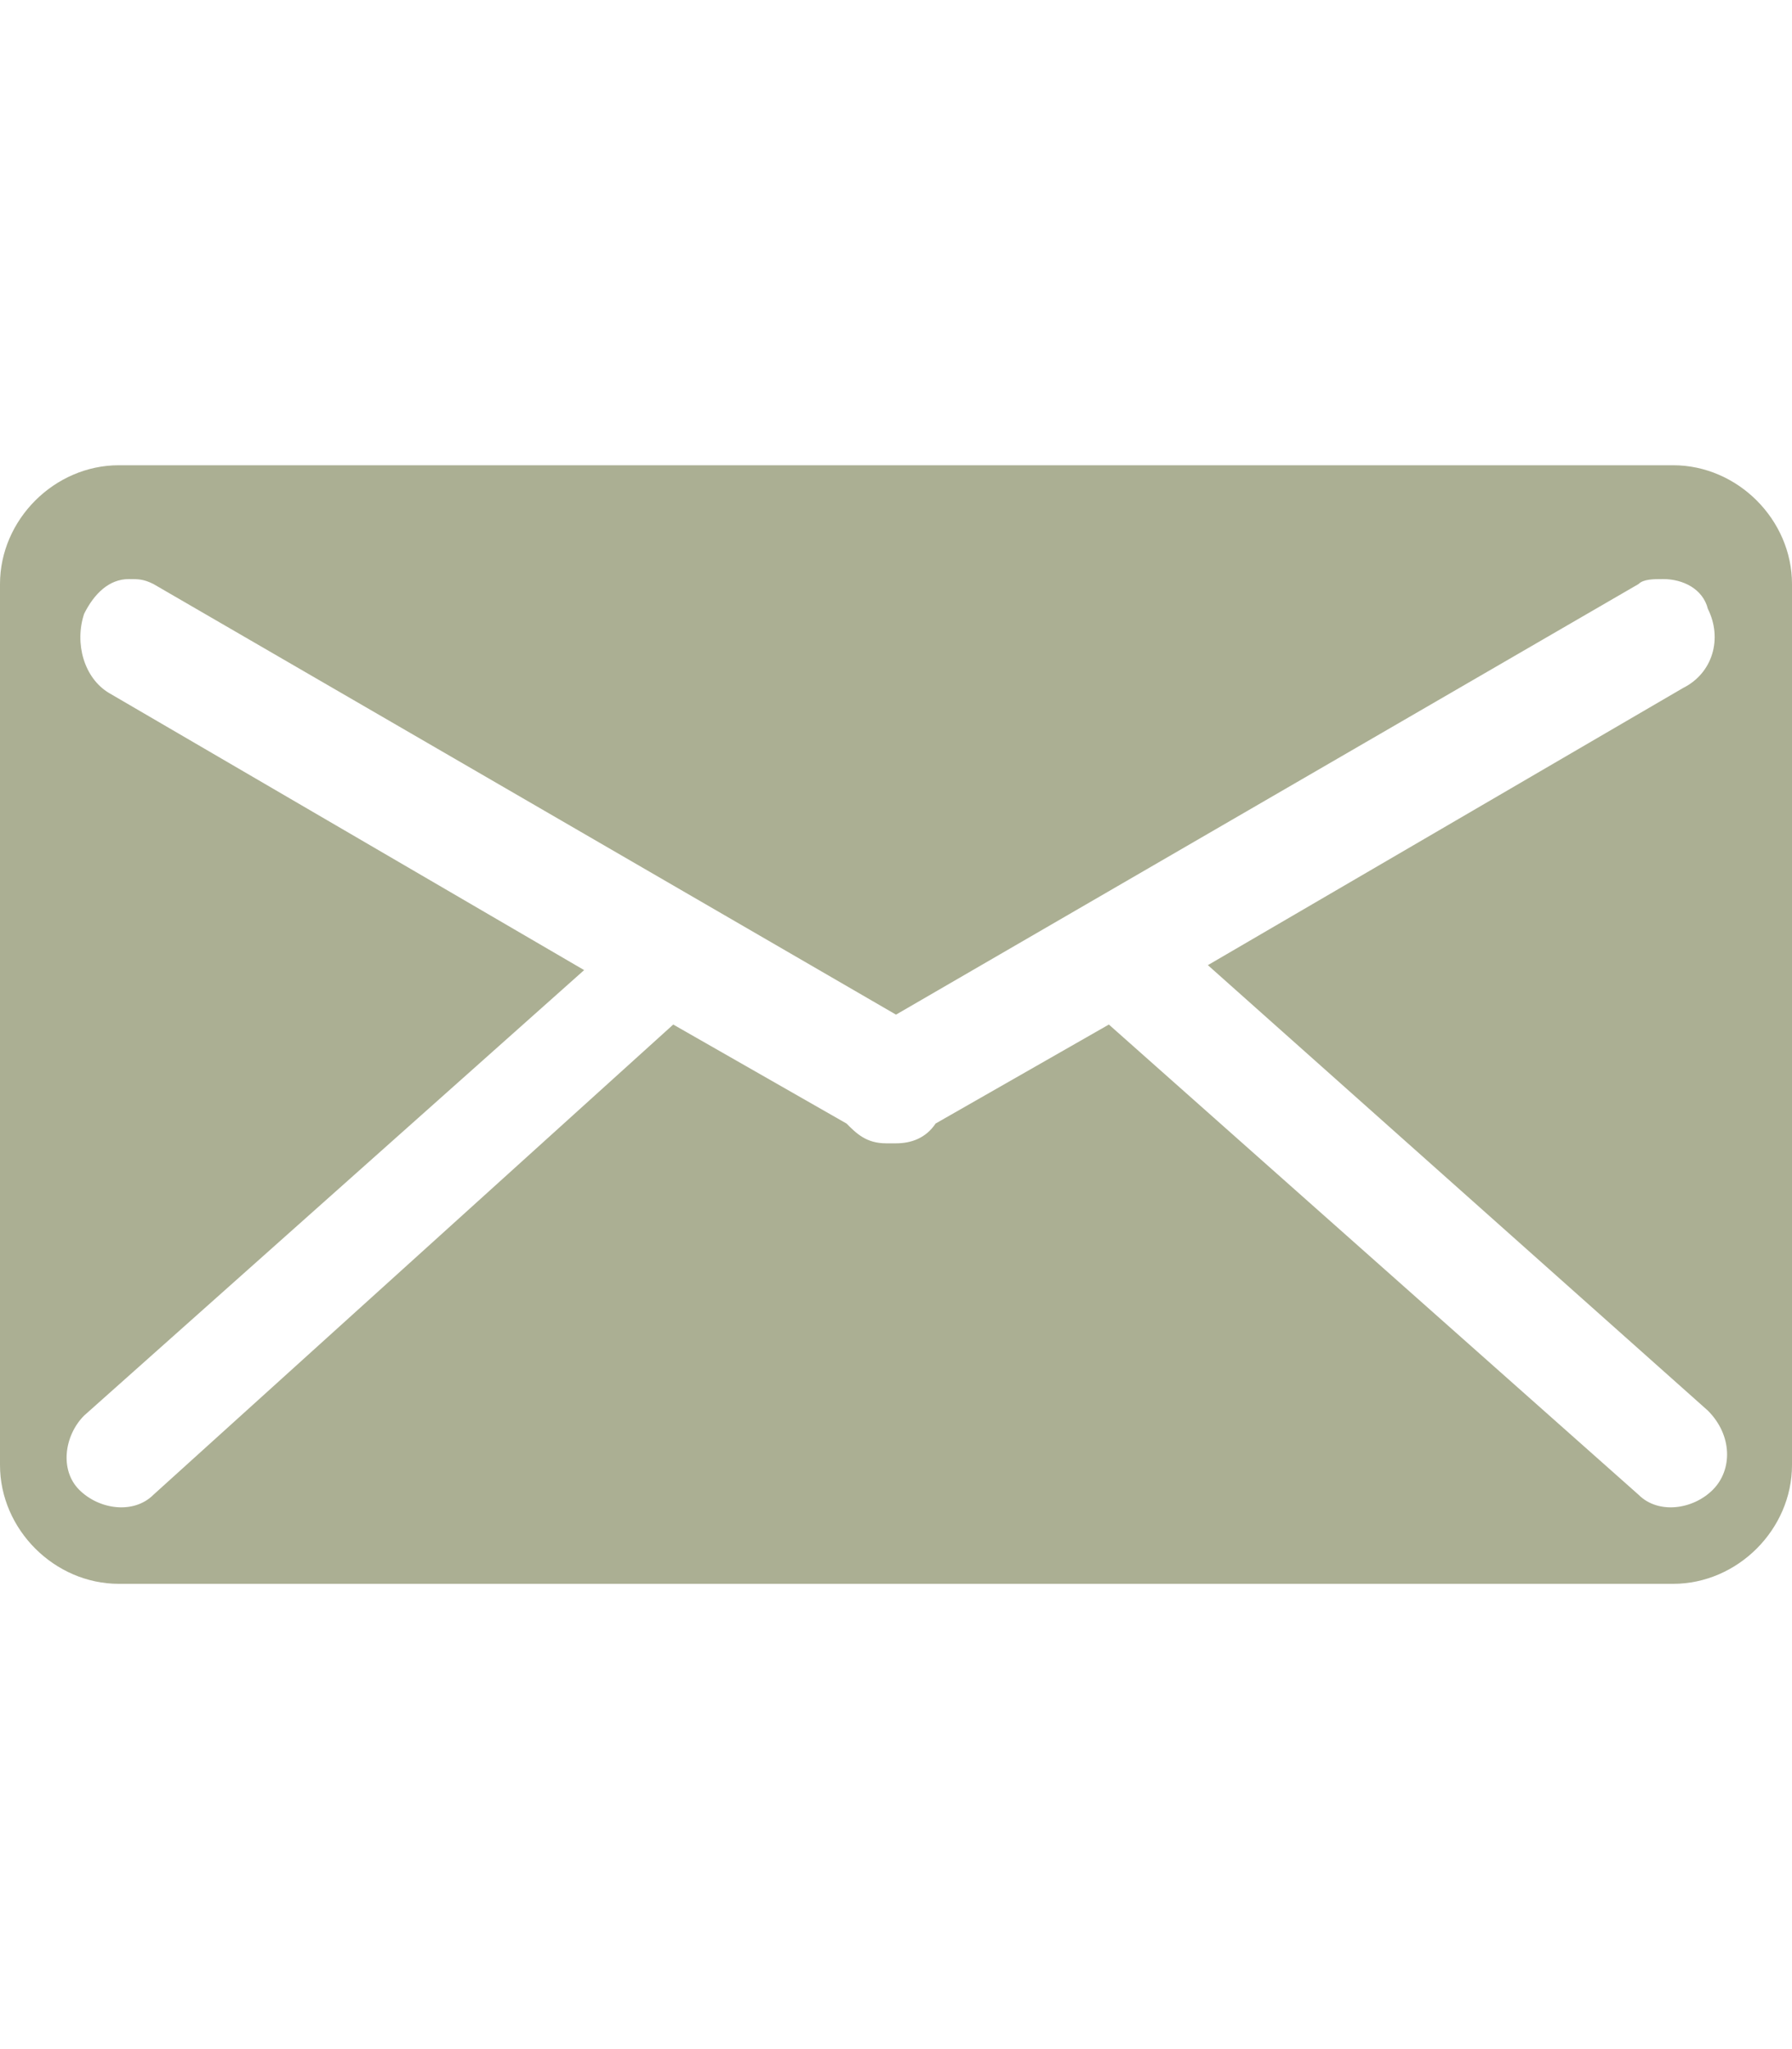 <?xml version="1.0" encoding="utf-8"?>
<!-- Generator: Adobe Illustrator 21.0.2, SVG Export Plug-In . SVG Version: 6.00 Build 0)  -->
<svg version="1.1" id="Ebene_1" xmlns="http://www.w3.org/2000/svg" xmlns:xlink="http://www.w3.org/1999/xlink" x="0px" y="0px"
	 viewBox="0 0 36.2 41.4" style="enable-background:new 0 0 36.2 41.4;" xml:space="preserve">
<style type="text/css">
	.st0{clip-path:url(#SVGID_2_);fill:#ABAF93;}
</style>
<g>
	<defs>
		<rect id="SVGID_1_" x="0" y="9.4" width="36.3" height="22.6"/>
	</defs>
	<clipPath id="SVGID_2_">
		<use xlink:href="#SVGID_1_"  style="overflow:visible;"/>
	</clipPath>
	<path class="st0" d="M34.6,30.1c-0.4,0.4-1.1,0.5-1.5,0.1l-10.7-9.5l-3.5,2c-0.2,0.3-0.5,0.4-0.8,0.4c0,0-0.2,0-0.2,0
		c-0.4,0-0.6-0.2-0.8-0.4l-3.5-2L3.1,30.2c-0.4,0.4-1.1,0.3-1.5-0.1c-0.4-0.4-0.3-1.1,0.1-1.5l10.1-9L2.2,14c-0.5-0.3-0.7-1-0.5-1.6
		c0.2-0.4,0.5-0.7,0.9-0.7c0.2,0,0.3,0,0.5,0.1l15,8.7l15-8.7c0.1-0.1,0.3-0.1,0.5-0.1c0.4,0,0.8,0.2,0.9,0.6
		c0.3,0.6,0.1,1.3-0.5,1.6l-9.6,5.6l10.1,9C35,29,35,29.7,34.6,30.1 M33.8,9.4H2.4C1.1,9.4,0,10.5,0,11.8v17.8C0,30.9,1.1,32,2.4,32
		h31.4c1.3,0,2.4-1.1,2.4-2.4V11.8C36.2,10.5,35.1,9.4,33.8,9.4"/>
</g>
</svg>
